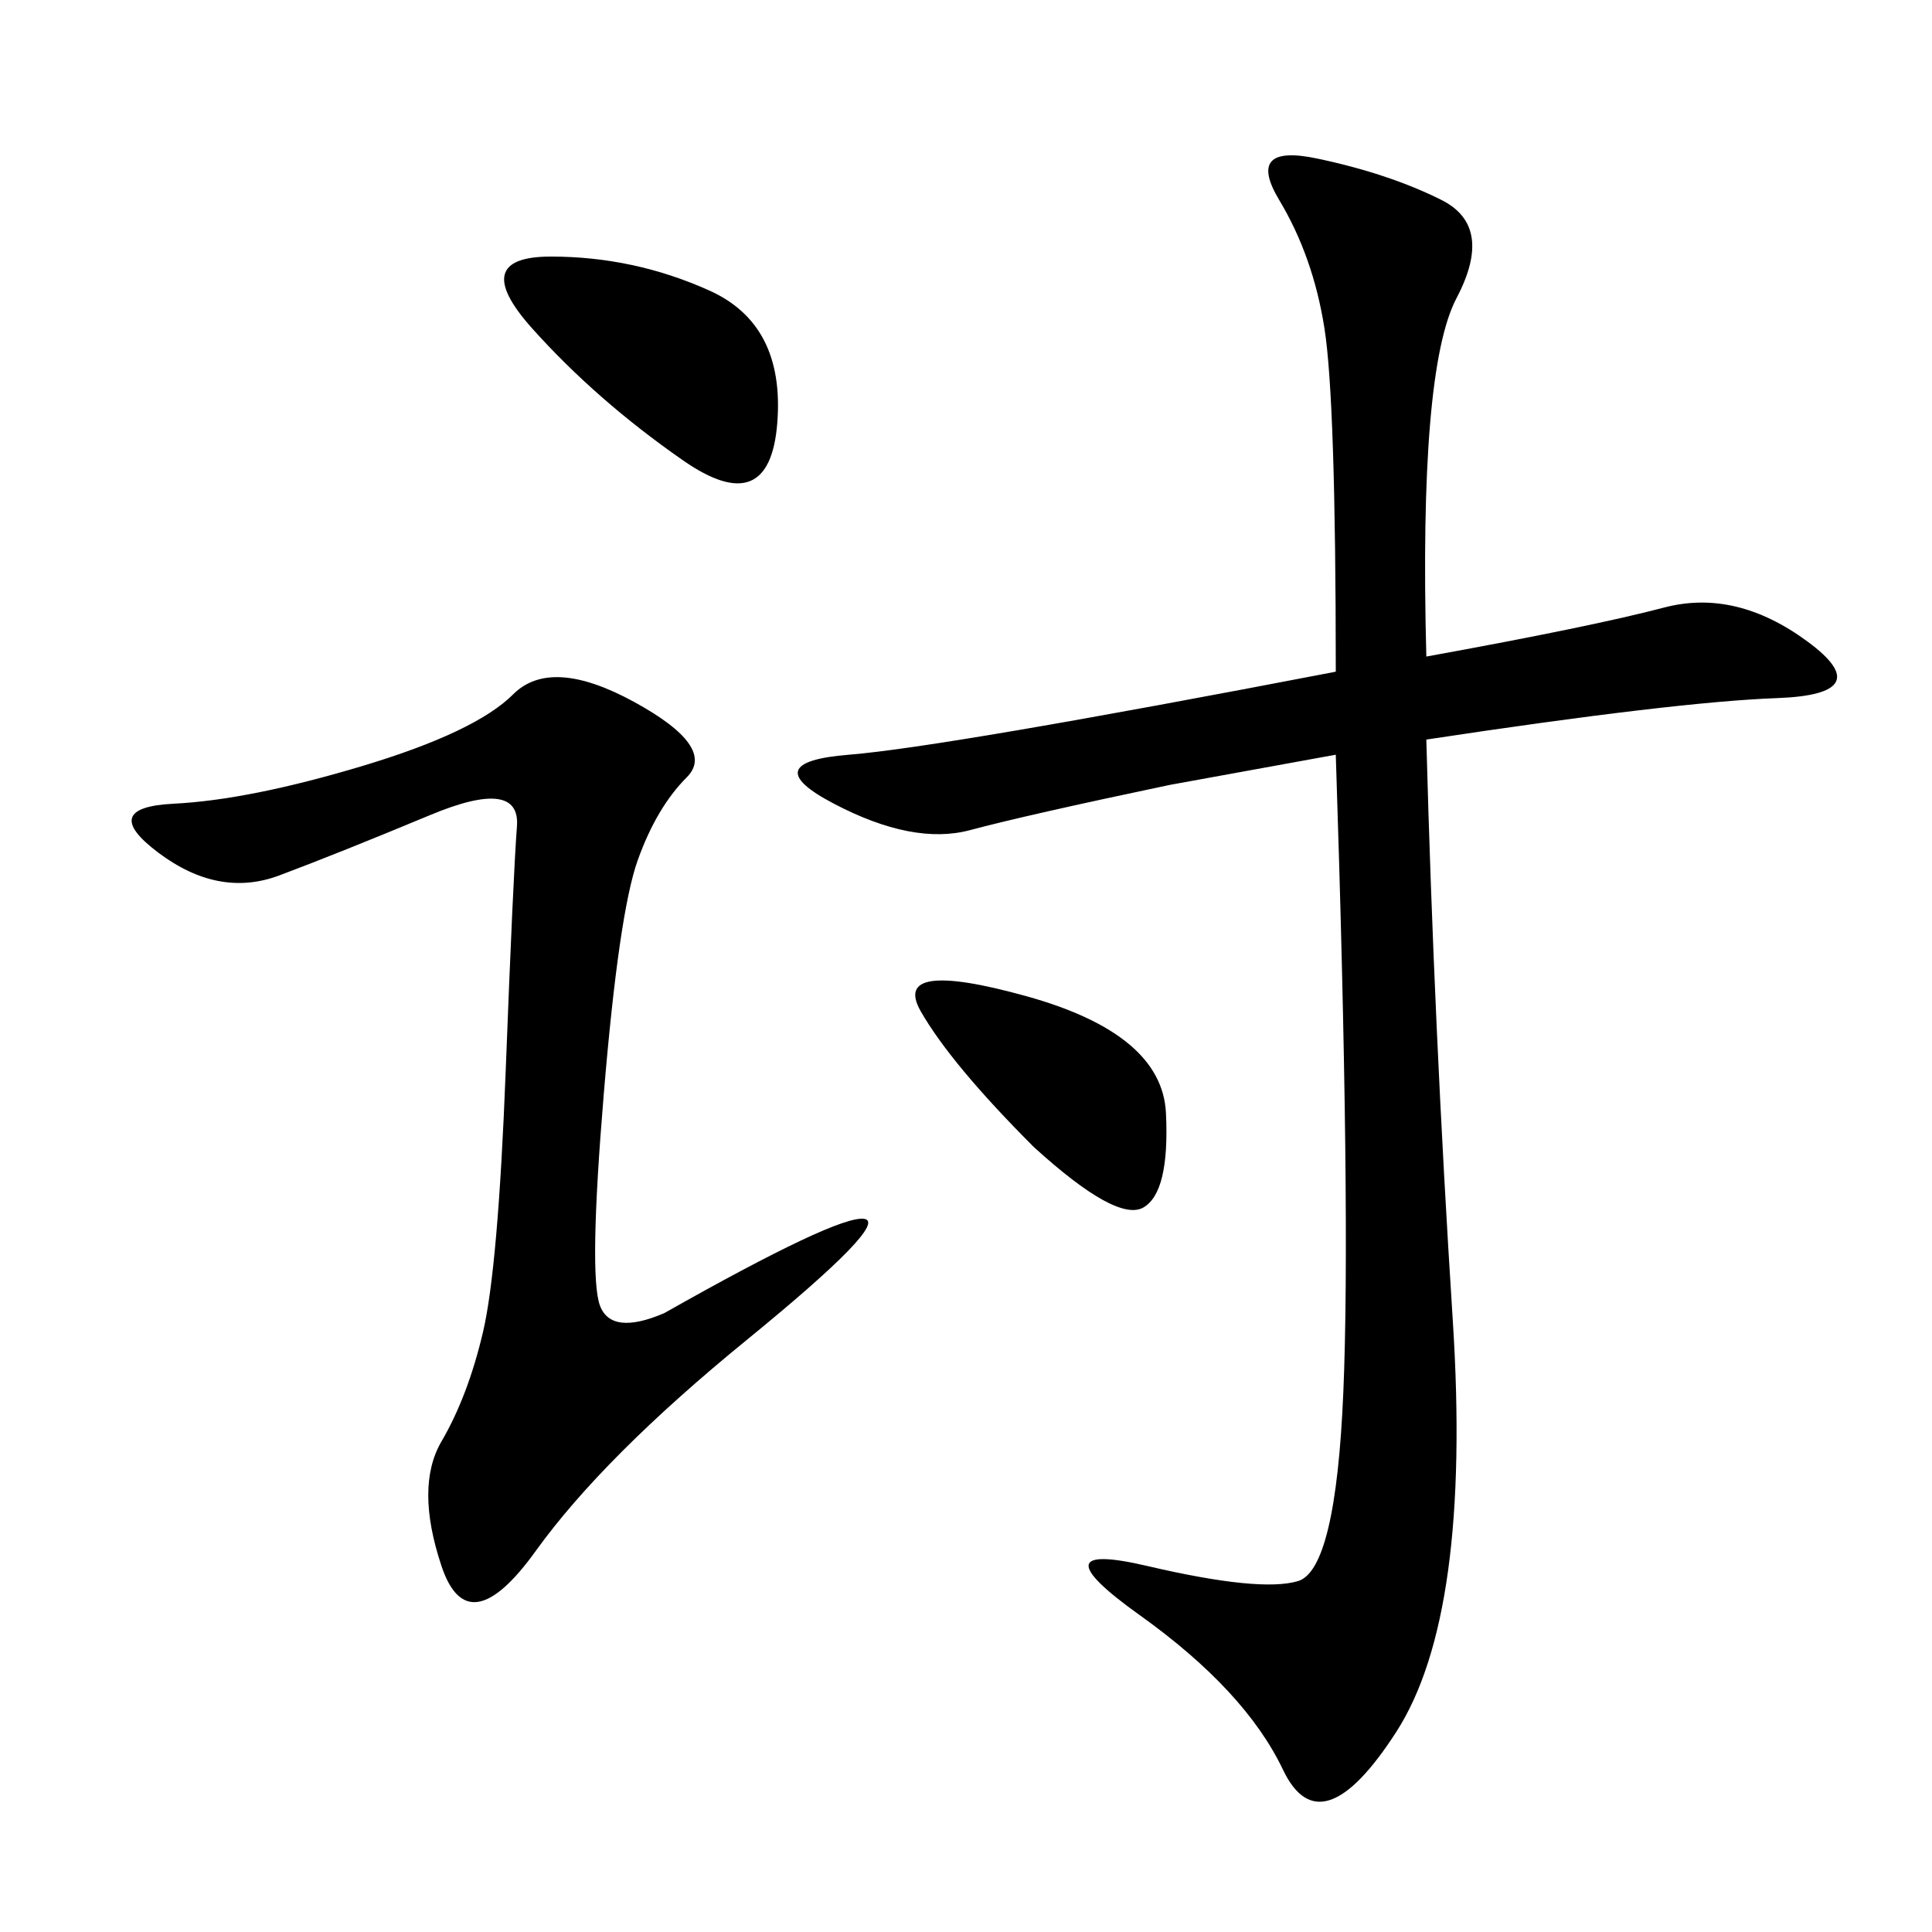 <svg xmlns="http://www.w3.org/2000/svg" xmlns:xlink="http://www.w3.org/1999/xlink" width="300" height="300"><path d="M221.48 101.95Q247.27 97.27 258.40 94.34Q269.53 91.41 280.66 99.61Q291.80 107.81 275.98 108.40Q260.16 108.98 221.48 114.84L221.48 114.84Q222.66 159.38 225.59 205.08Q228.52 250.78 216.80 268.95Q205.08 287.11 199.22 274.80Q193.36 262.50 176.95 250.78Q160.55 239.06 178.13 243.16Q195.70 247.27 201.56 245.51Q207.42 243.75 208.59 216.21Q209.77 188.67 207.42 117.19L207.42 117.19L181.64 121.88Q159.38 126.56 150.59 128.91Q141.80 131.25 129.49 124.80Q117.19 118.36 131.84 117.19Q146.48 116.02 207.42 104.30L207.42 104.30Q207.42 62.11 205.66 50.98Q203.91 39.84 198.63 31.05Q193.36 22.27 204.49 24.61Q215.63 26.95 223.83 31.05Q232.03 35.16 226.17 46.29Q220.31 57.42 221.48 101.95L221.48 101.95ZM103.13 203.91Q130.08 188.67 134.18 189.26Q138.28 189.84 116.02 208.01Q93.75 226.17 83.20 240.82Q72.66 255.47 68.55 243.16Q64.45 230.86 68.55 223.83Q72.66 216.80 75 206.84Q77.34 196.88 78.52 166.41Q79.69 135.94 80.27 128.32Q80.86 120.70 66.80 126.56Q52.73 132.42 43.36 135.94Q33.98 139.45 24.61 132.42Q15.23 125.39 26.95 124.80Q38.67 124.22 56.25 118.95Q73.83 113.67 79.69 107.81Q85.55 101.95 98.44 108.98Q111.33 116.02 106.64 120.70Q101.95 125.39 99.02 133.59Q96.09 141.80 93.75 169.92Q91.41 198.05 93.16 202.73Q94.92 207.42 103.13 203.91L103.13 203.91ZM85.55 39.84Q98.44 39.84 110.16 45.12Q121.88 50.39 120.70 65.63Q119.53 80.86 106.05 71.48Q92.58 62.11 82.62 50.98Q72.66 39.84 85.55 39.84L85.55 39.84ZM160.55 178.13Q147.66 165.23 142.97 157.03Q138.28 148.83 159.38 154.69Q180.47 160.55 181.05 172.85Q181.64 185.16 177.54 187.50Q173.44 189.84 160.55 178.13L160.55 178.13Z"/></svg>
